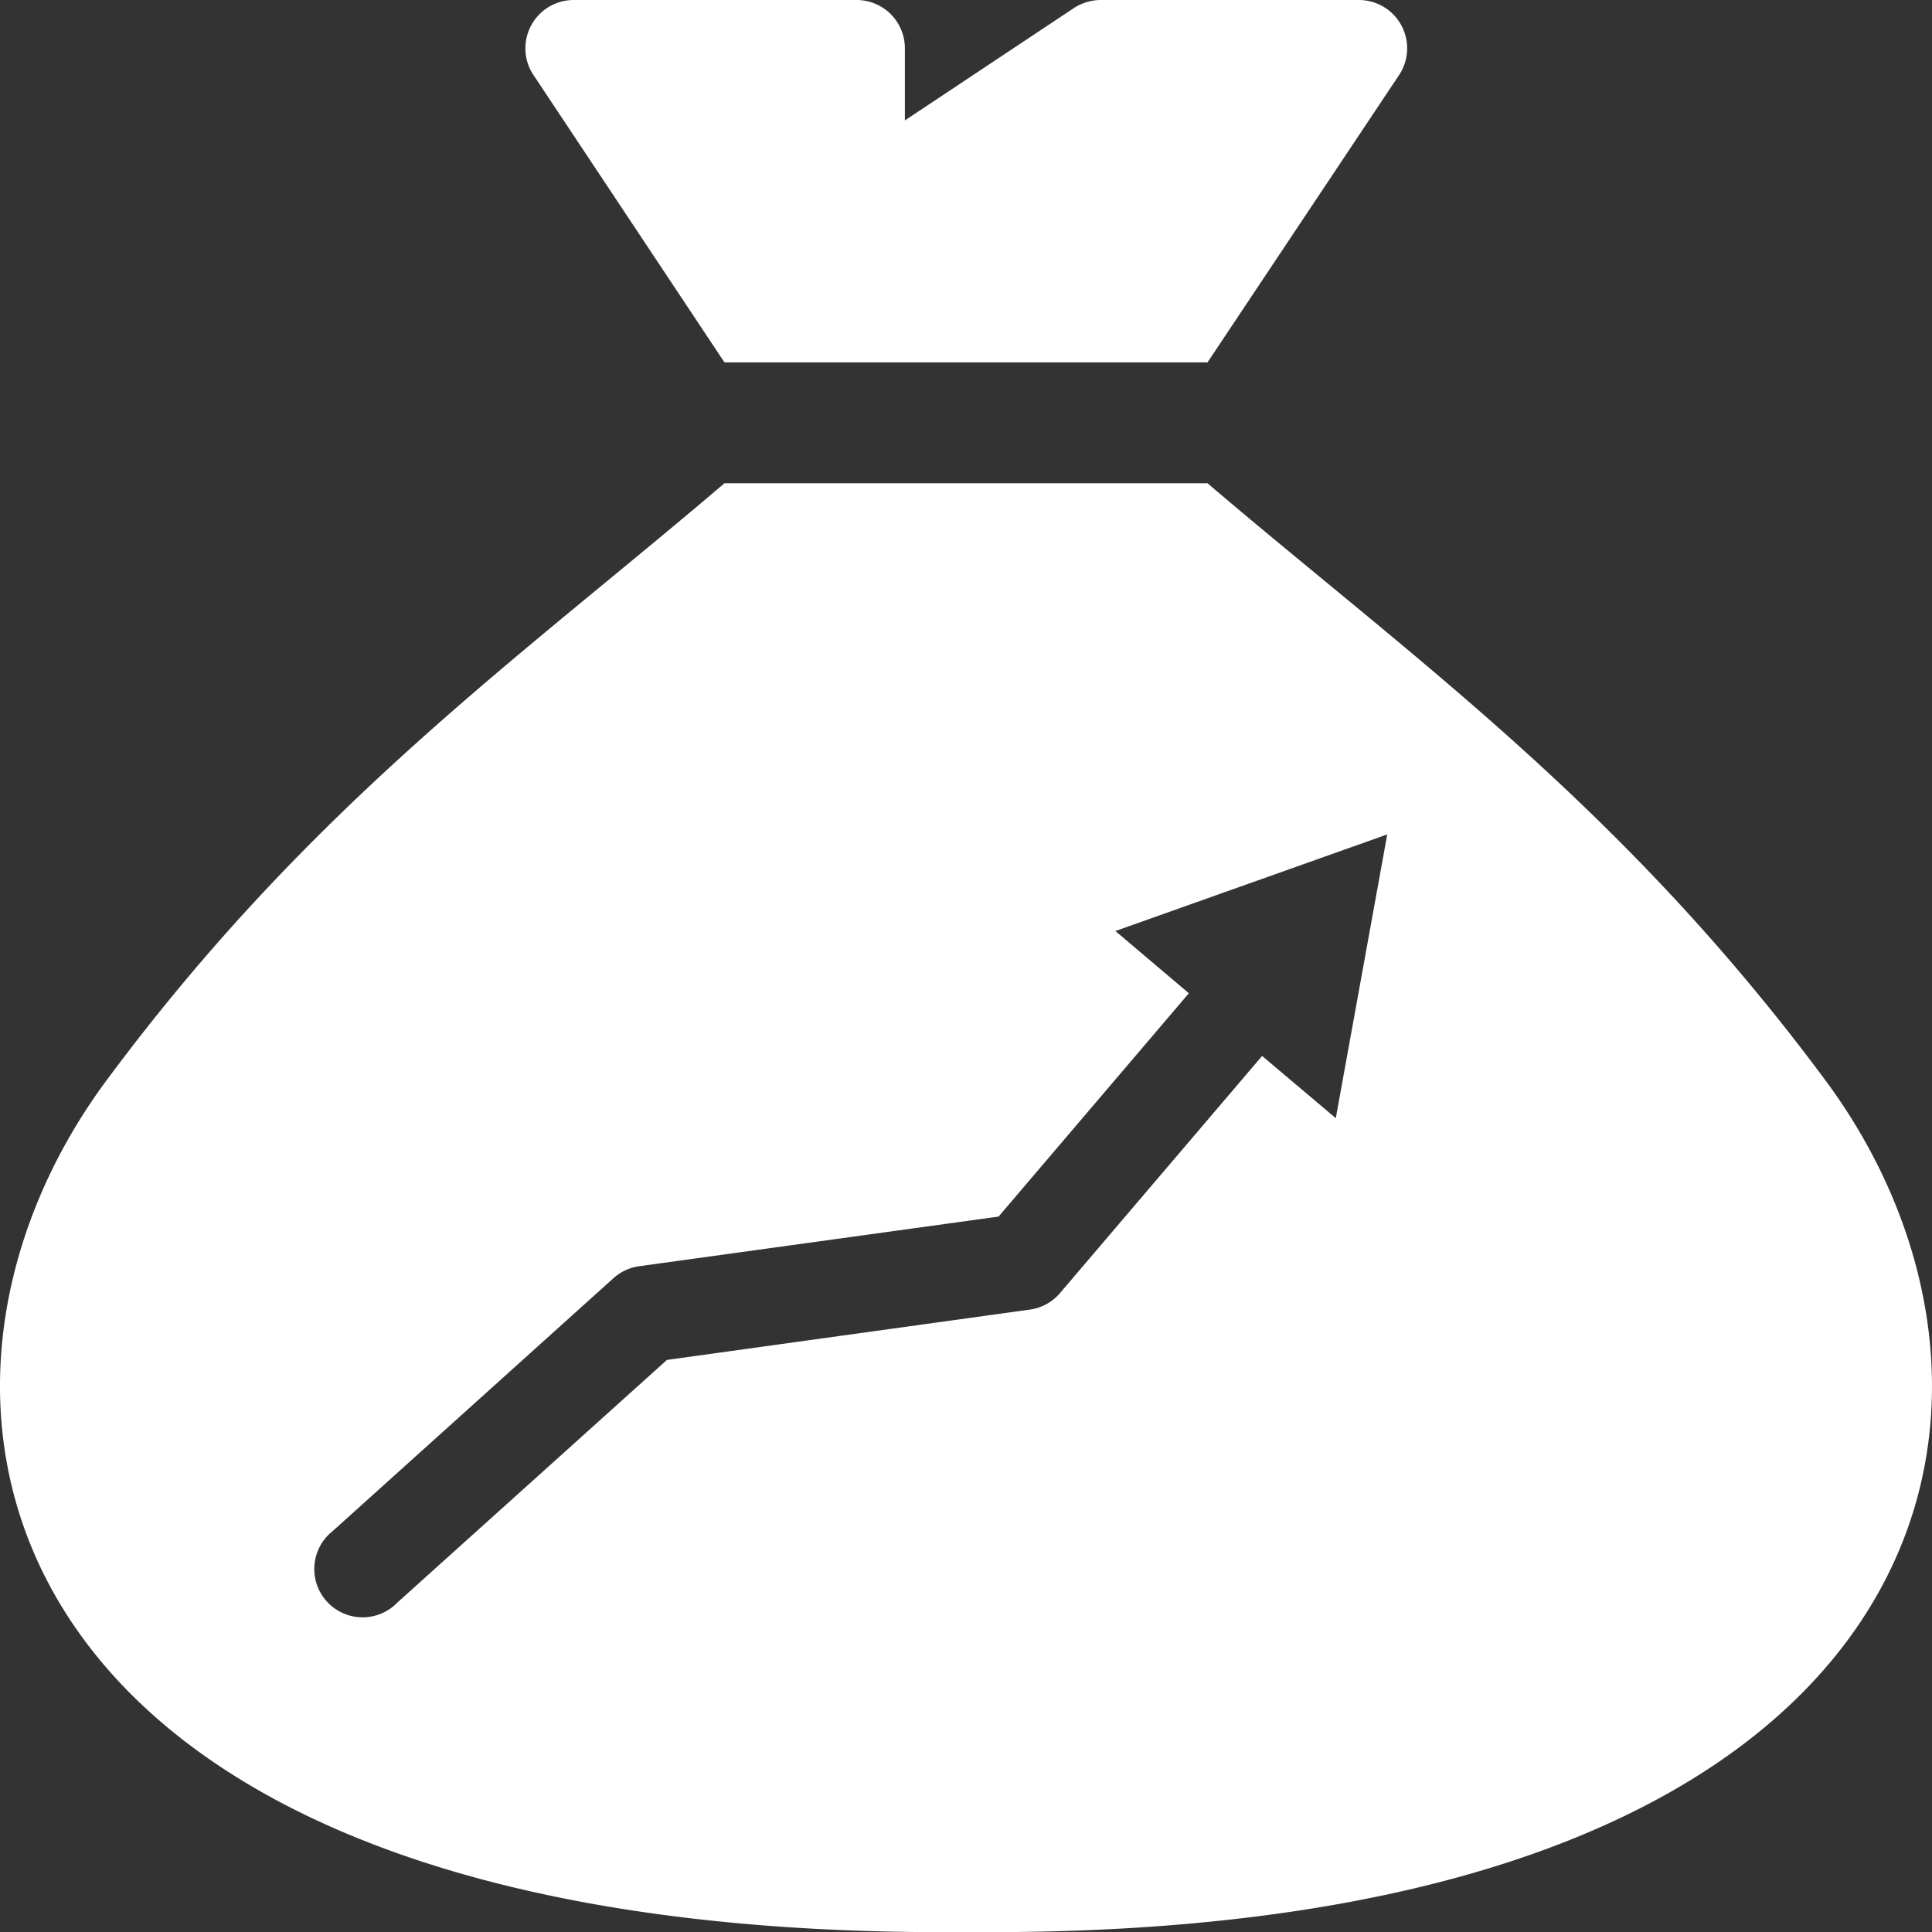 <svg xmlns="http://www.w3.org/2000/svg" width="85.993" height="86" viewBox="0 0 85.993 86">
  <rect x="0" y="0" width="85.993" height="86" fill="#333333" stroke="none"/>
  <g id="Calque_2" data-name="Calque 2" transform="translate(-0.004)">
    <g id="header">
      <g id="Calque_3" data-name="Calque 3">
        <path id="Tracé_8697" data-name="Tracé 8697" d="M81.19,48C72.13,35.81,62.91,29.32,53.75,21.51H32.25C23.09,29.32,13.87,35.81,4.81,48-5.84,62.24-1,86,42,86h2C87,86,91.84,62.24,81.19,48ZM59.46,49.77,56.18,47l-9,10.56a2.14,2.14,0,0,1-1.34.73L29.69,60.53l-12,10.8a2.15,2.15,0,1,1-2.88-3.18h0L27.3,56.9a2.16,2.16,0,0,1,1.15-.54l16-2.21,8.47-9.94-3.27-2.77,12.1-4.3Z" fill="#fff"/>
        <path id="Tracé_8698" data-name="Tracé 8698" d="M32.25,16.13h21.5L62.27,3.35A2.15,2.15,0,0,0,60.48,0H49a2.22,2.22,0,0,0-1.2.36l-7.52,5V2.15A2.15,2.15,0,0,0,38.16,0H25.54a2.15,2.15,0,0,0-2.15,2.15,2.11,2.11,0,0,0,.36,1.19Z" fill="#fff"/>
      </g>
    </g>
  </g>
</svg>

